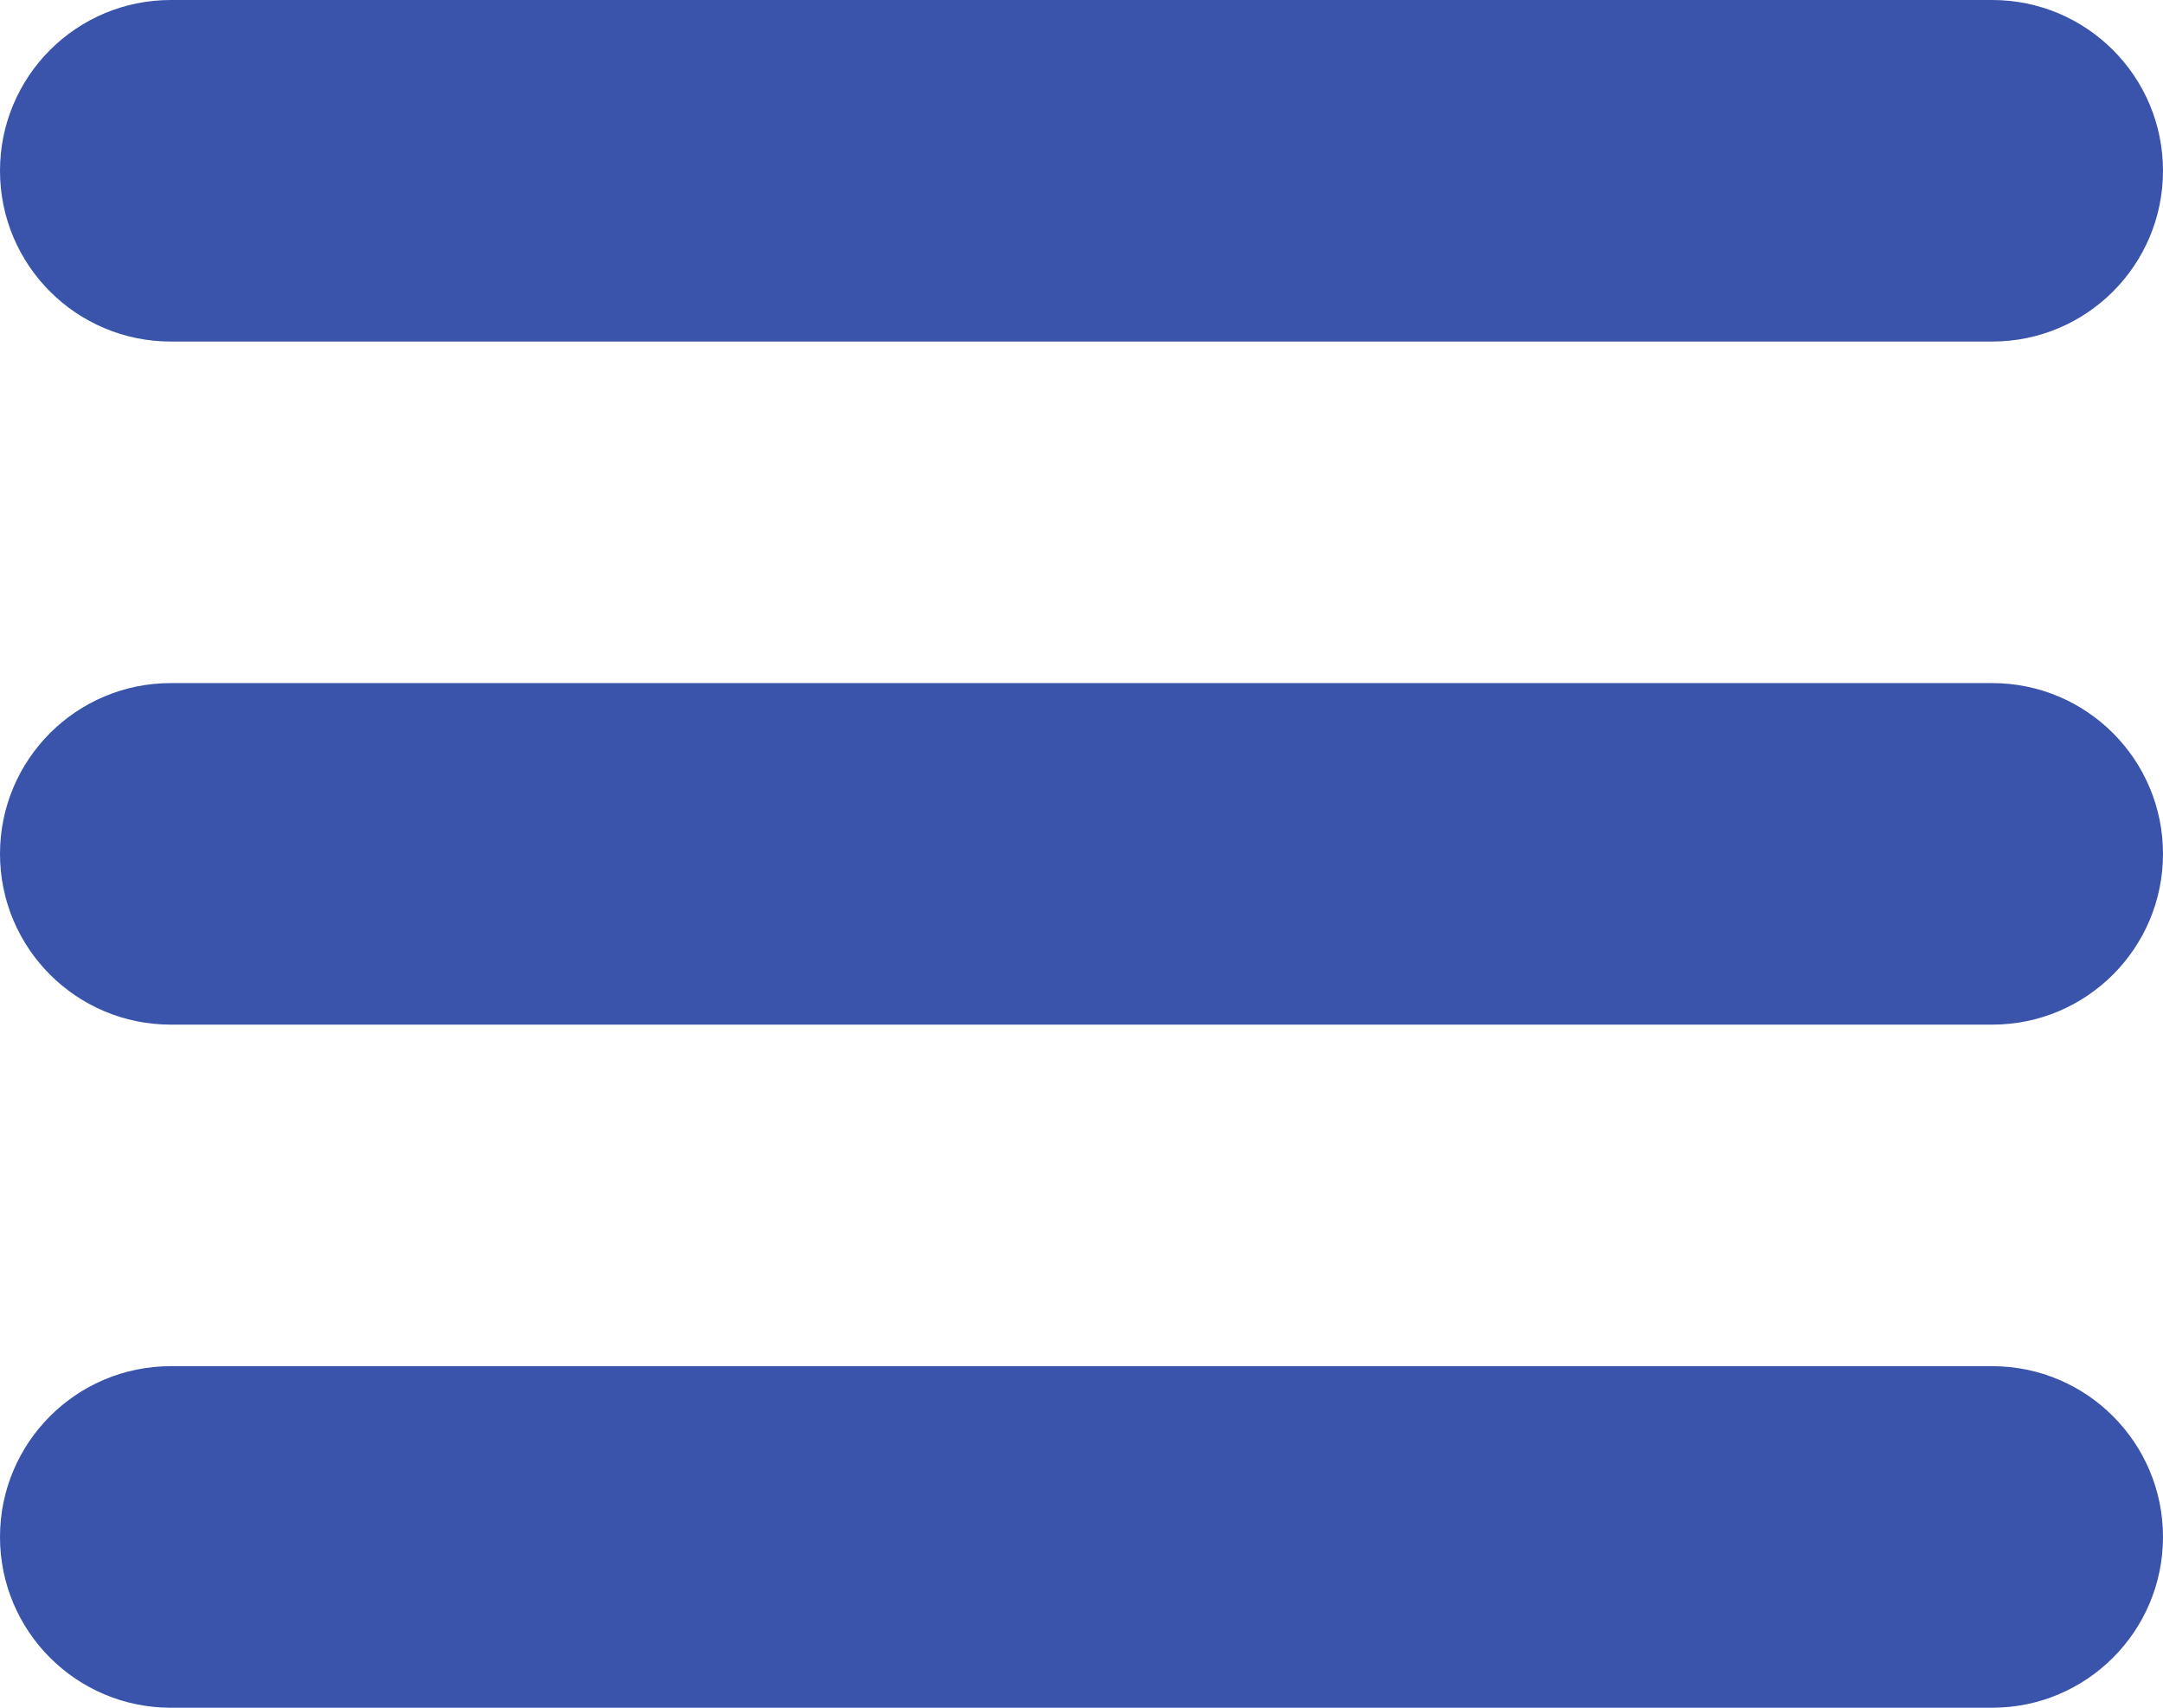 <svg xmlns="http://www.w3.org/2000/svg" width="19" height="15" viewBox="0 0 19 15"><path fill="#3954AA" d="M17.5 3h-16C.672 3 0 2.329 0 1.5S.672 0 1.5 0h16c.828 0 1.5.671 1.5 1.5S18.328 3 17.5 3zM17.5 9h-16C.672 9 0 8.329 0 7.5S.672 6 1.5 6h16c.828 0 1.5.671 1.5 1.5S18.328 9 17.5 9zM17.5 15h-16C.672 15 0 14.329 0 13.5S.672 12 1.5 12h16c.828 0 1.5.671 1.5 1.5s-.672 1.5-1.5 1.5z"/></svg>